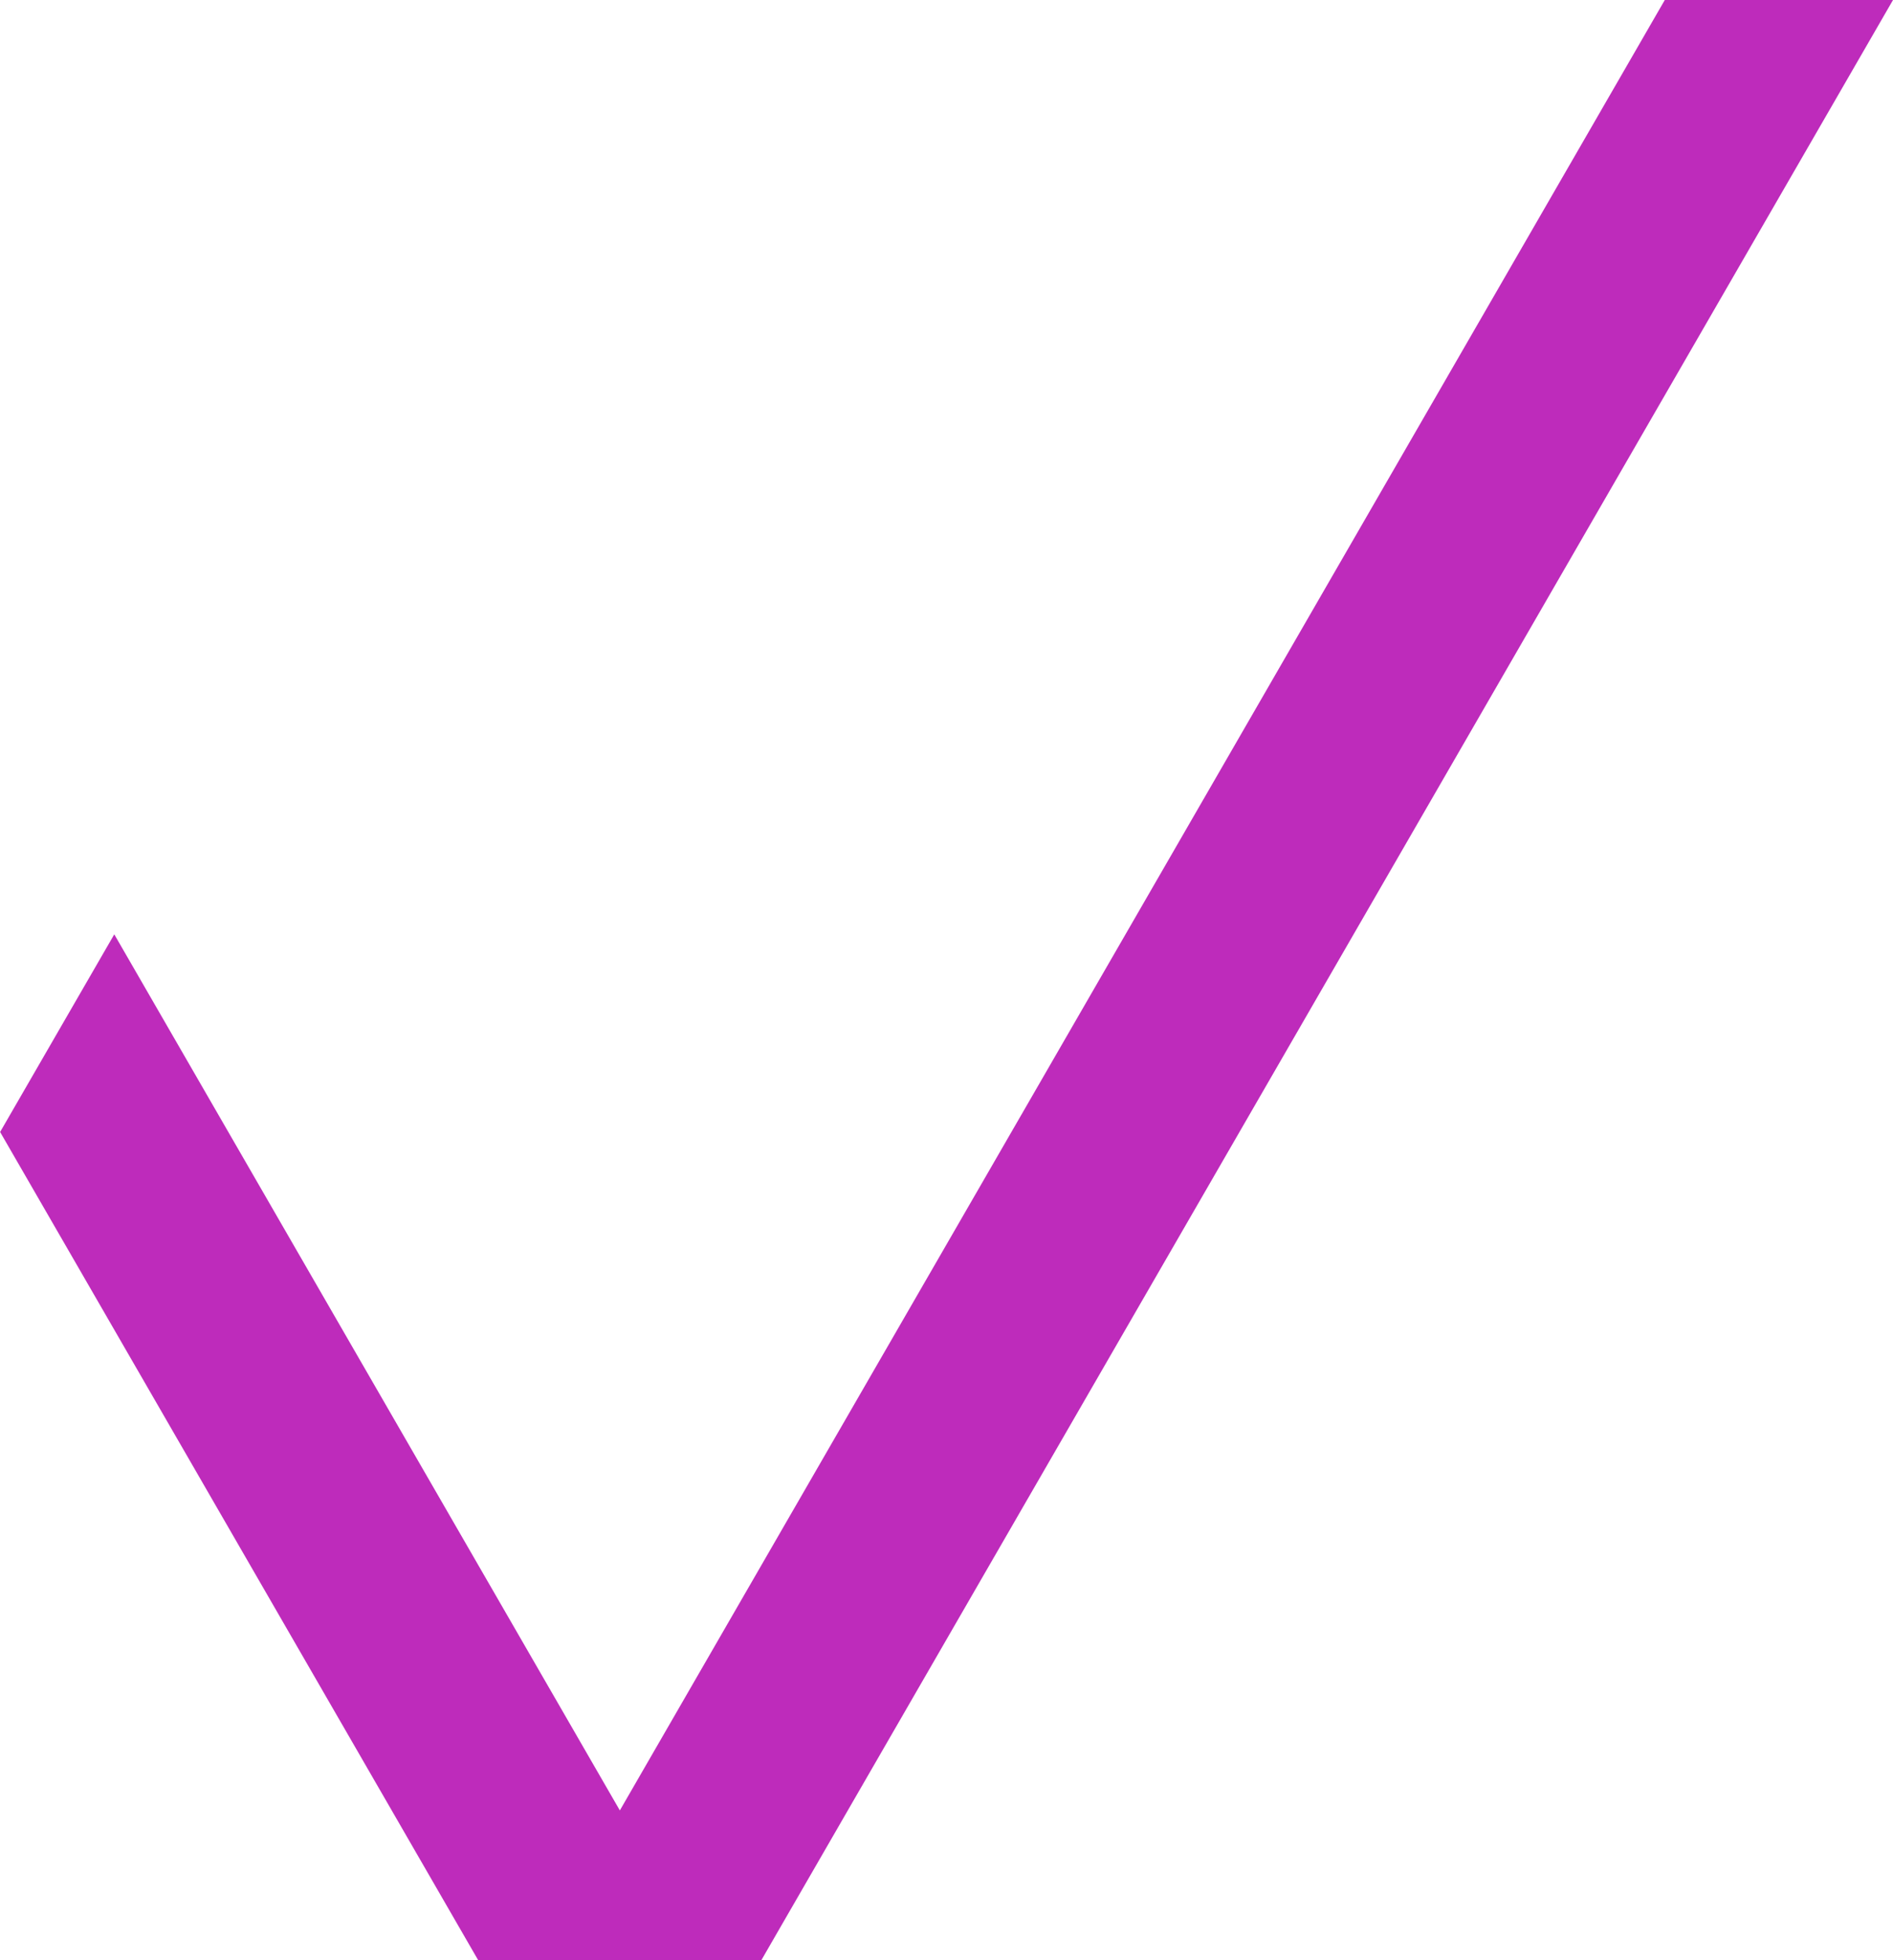 <svg xmlns="http://www.w3.org/2000/svg" width="34.226" height="35.435" viewBox="0 0 34.226 35.435">
  <path id="Path_2405" data-name="Path 2405" d="M117.978,215.013H123.1L143.56,179.58h-4.126l-18.893,32.727L111.4,196.47l-2.064,3.573,8.644,14.972Z" transform="translate(-109.334 -179.58)" fill="#be2bbb"/>
</svg>
